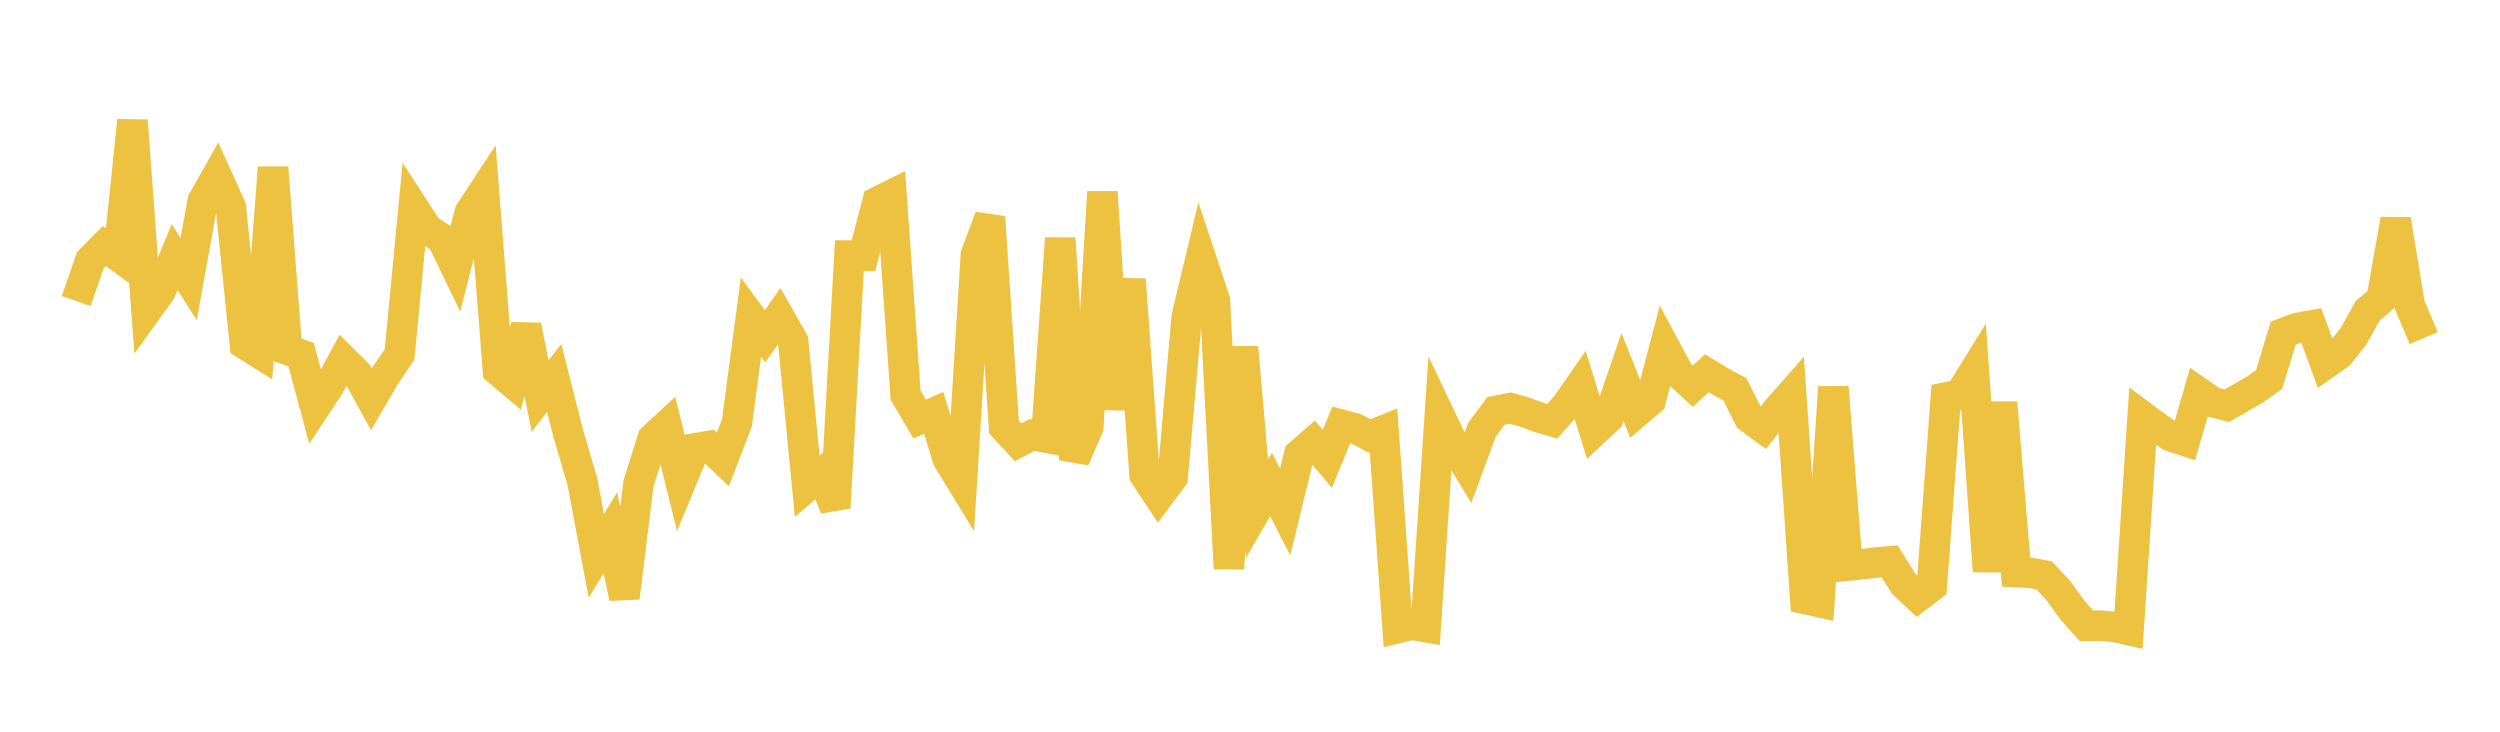 <svg width="164" height="48" xmlns="http://www.w3.org/2000/svg" xmlns:xlink="http://www.w3.org/1999/xlink"><path fill="none" stroke="rgb(237,194,64)" stroke-width="2" d="M5,19.746L5.922,17.078L6.844,16.146L7.766,16.819L8.689,7.907L9.611,20.389L10.533,19.109L11.455,16.866L12.377,18.312L13.299,13.185L14.222,11.555L15.144,13.596L16.066,22.58L16.988,23.159L17.91,10.997L18.832,22.947L19.754,23.266L20.677,26.705L21.599,25.304L22.521,23.611L23.443,24.525L24.365,26.194L25.287,24.606L26.21,23.26L27.132,13.627L28.054,15.048L28.976,15.633L29.898,17.54L30.82,13.932L31.743,12.527L32.665,24.303L33.587,25.078L34.509,21.362L35.431,25.983L36.353,24.795L37.275,28.428L38.198,31.567L39.12,36.467L40.042,34.95L40.964,39.21L41.886,31.709L42.808,28.775L43.731,27.918L44.653,31.644L45.575,29.414L46.497,29.257L47.419,30.142L48.341,27.744L49.263,20.804L50.186,22.065L51.108,20.759L52.03,22.381L52.952,31.899L53.874,31.105L54.796,33.3L55.719,16.767L56.641,16.778L57.563,13.239L58.485,12.782L59.407,25.922L60.329,27.489L61.251,27.082L62.174,30.111L63.096,31.619L64.018,16.711L64.94,14.244L65.862,28.016L66.784,29.014L67.707,28.53L68.629,28.706L69.551,15.636L70.473,30.134L71.395,28.012L72.317,12.595L73.24,26.84L74.162,18.335L75.084,31.156L76.006,32.547L76.928,31.309L77.85,20.774L78.772,16.916L79.695,19.692L80.617,37.3L81.539,22.776L82.461,33.366L83.383,31.782L84.305,33.585L85.228,29.816L86.15,29.007L87.072,30.101L87.994,27.861L88.916,28.107L89.838,28.595L90.76,28.229L91.683,41.205L92.605,40.98L93.527,41.142L94.449,27.268L95.371,29.207L96.293,30.711L97.216,28.194L98.138,26.958L99.06,26.77L99.982,27.02L100.904,27.363L101.826,27.635L102.749,26.604L103.671,25.275L104.593,28.28L105.515,27.417L106.437,24.725L107.359,27.055L108.281,26.267L109.204,22.759L110.126,24.482L111.048,25.334L111.97,24.484L112.892,25.047L113.814,25.543L114.737,27.403L115.659,28.08L116.581,26.908L117.503,25.861L118.425,39.298L119.347,39.501L120.269,25.396L121.192,37.108L122.114,37.019L123.036,36.905L123.958,36.824L124.88,38.296L125.802,39.162L126.725,38.462L127.647,26.072L128.569,25.881L129.491,24.391L130.413,37.474L131.335,26.416L132.257,37.529L133.18,37.576L134.102,37.753L135.024,38.74L135.946,40.017L136.868,41.052L137.79,41.042L138.713,41.131L139.635,41.336L140.557,27.312L141.479,27.999L142.401,28.622L143.323,28.922L144.246,25.74L145.168,26.381L146.09,26.616L147.012,26.077L147.934,25.55L148.856,24.889L149.778,21.861L150.701,21.512L151.623,21.35L152.545,23.88L153.467,23.225L154.389,22.066L155.311,20.403L156.234,19.61L157.156,14.398L158.078,20.013L159,22.182"></path></svg>